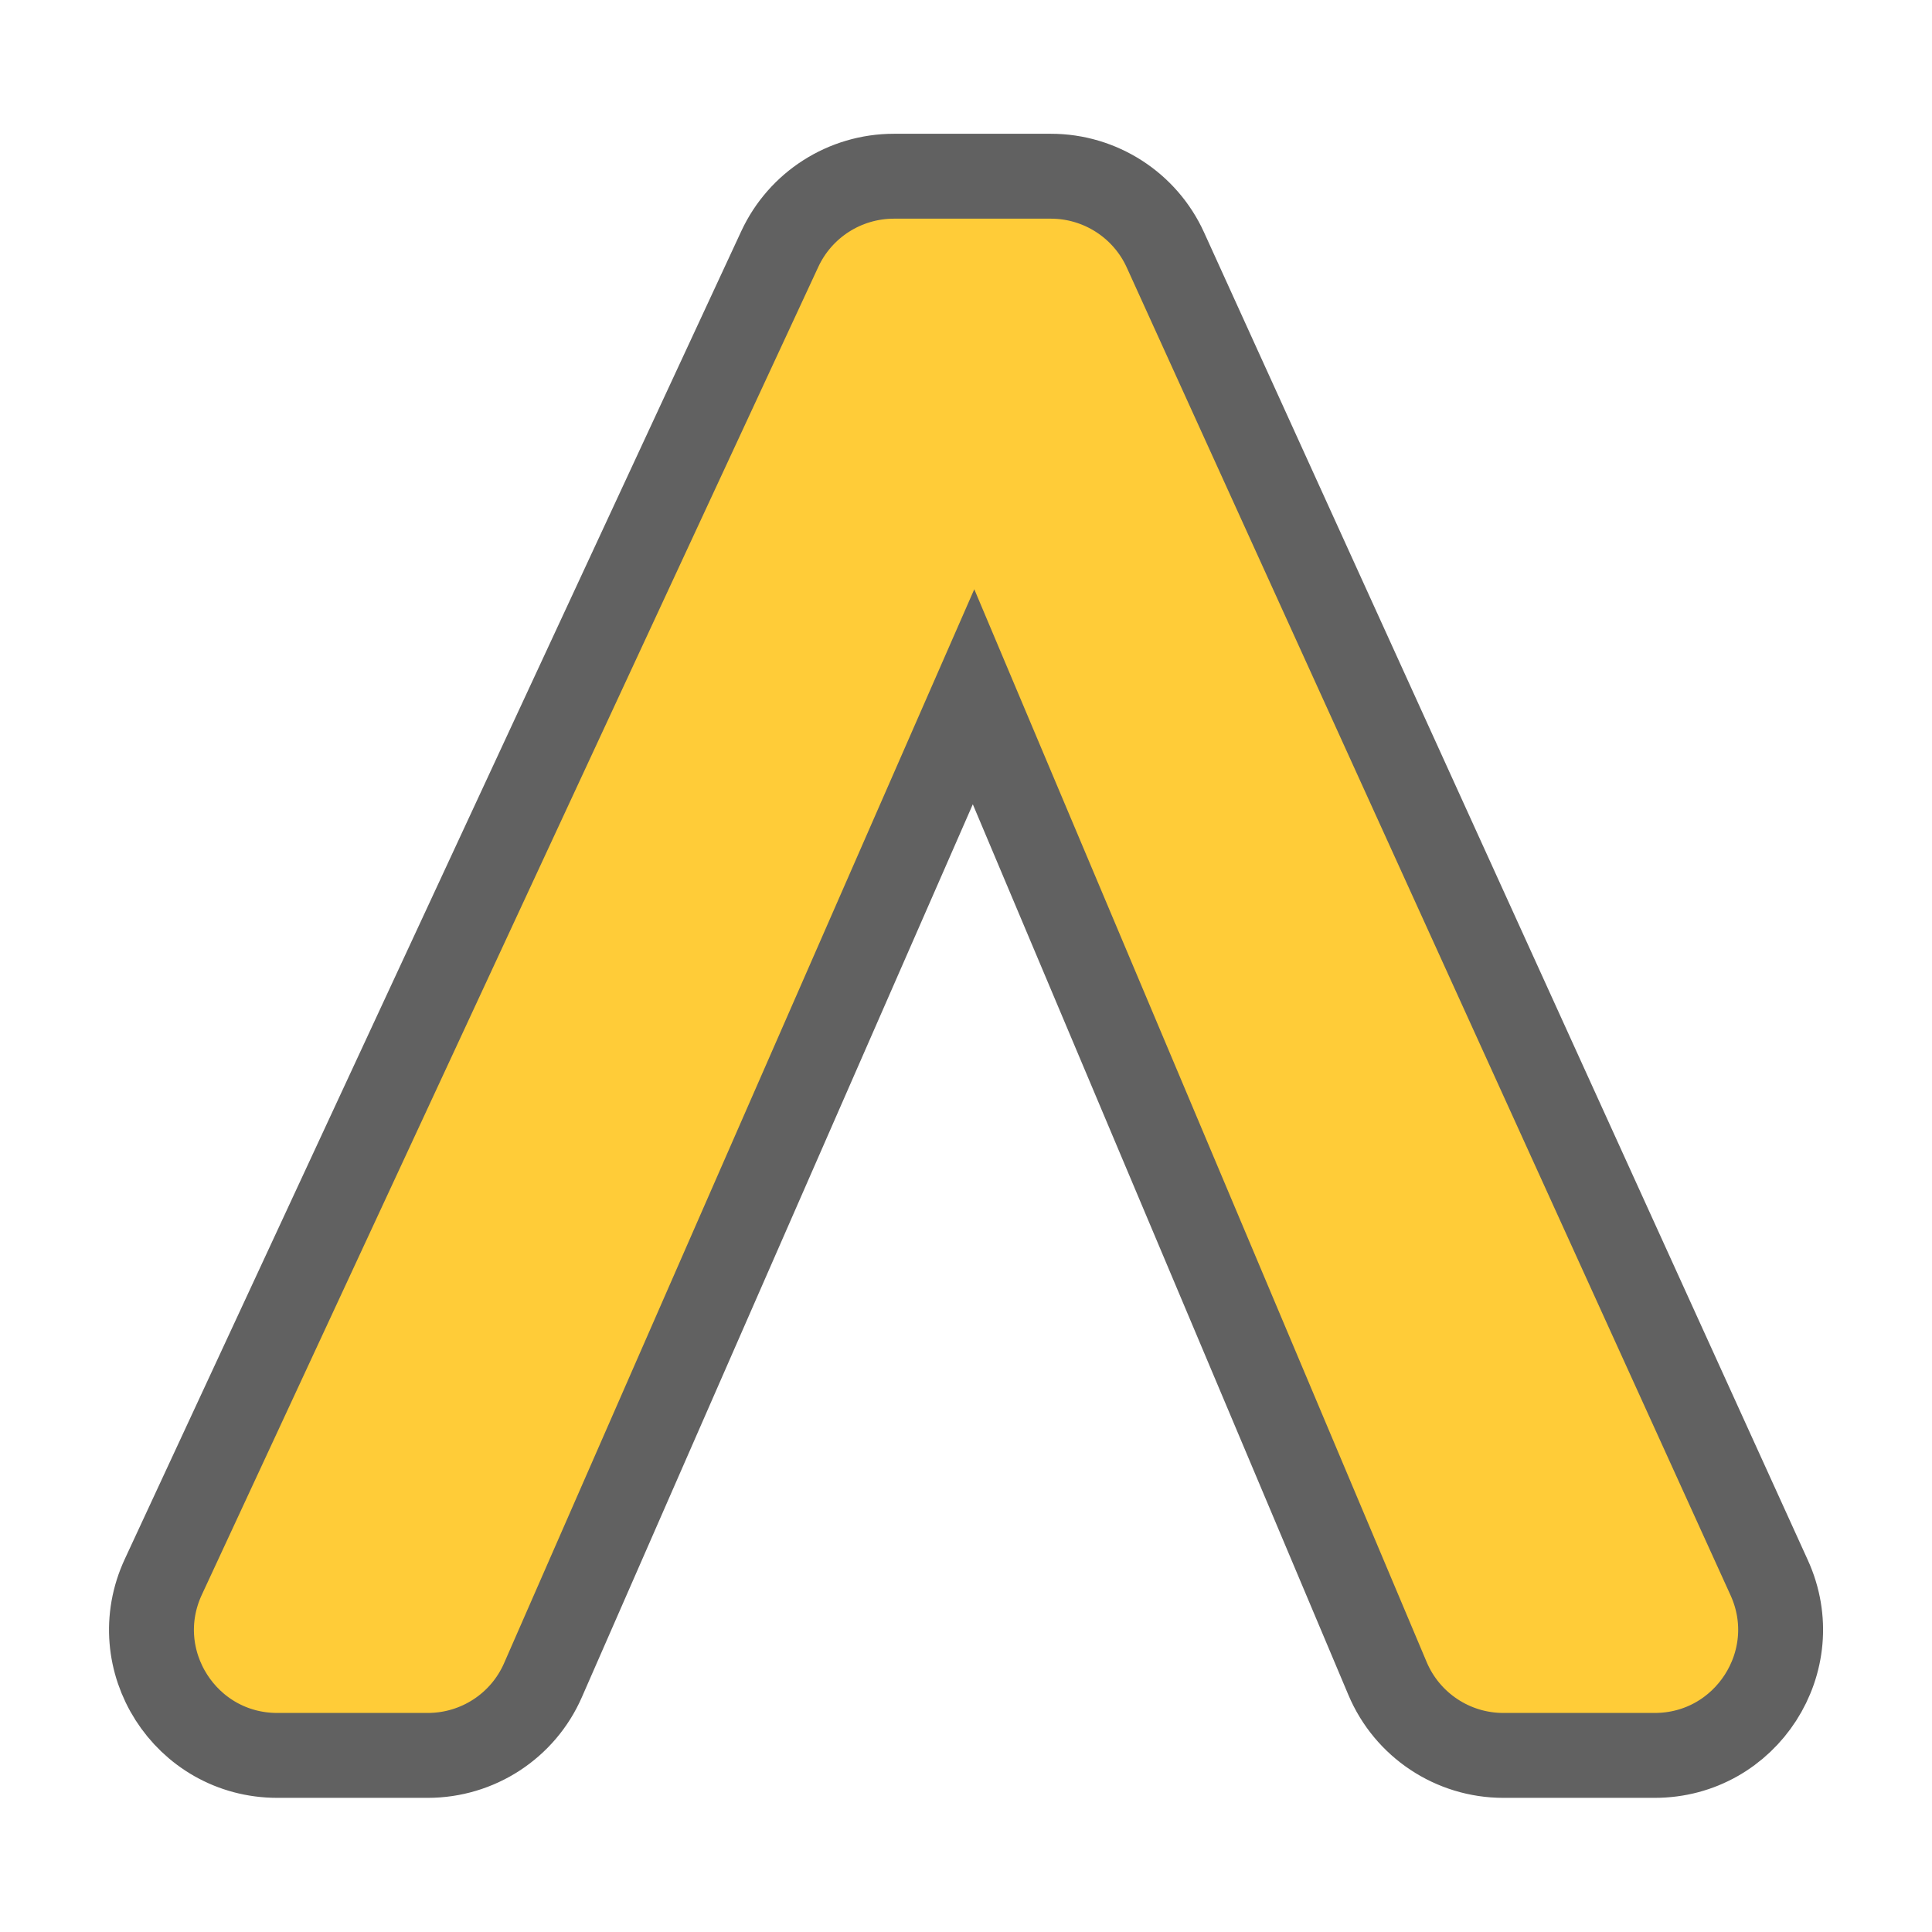 <?xml version="1.0" encoding="utf-8"?>
<!-- Generator: Adobe Illustrator 22.1.0, SVG Export Plug-In . SVG Version: 6.00 Build 0)  -->
<svg version="1.1" xmlns="http://www.w3.org/2000/svg" xmlns:xlink="http://www.w3.org/1999/xlink" x="0px" y="0px"
	 viewBox="0 0 1024 1024" style="enable-background:new 0 0 1024 1024;" xml:space="preserve">
<style type="text/css">
	.st0{fill:none;stroke:#757575;stroke-width:45;stroke-miterlimit:10;}
	.st1{display:none;}
	.st2{display:inline;fill:#76A797;}
	.st3{display:inline;opacity:0;}
	.st4{fill:#EDC87E;}
	.st5{fill:none;}
	.st6{fill:#757575;}
	.st7{fill:#4caf50;}
	.st8{display:none;fill:#EDC87E;}
	.st9{clip-path:url(#SVGID_2_);}
	.st10{fill:#ff6a5a;stroke:#757575;stroke-width:45;stroke-miterlimit:10;}
	.st11{fill:#ffcc38;stroke:#757575;stroke-width:45;stroke-miterlimit:10;}
	.st12{fill:#4caf50;stroke:#757575;stroke-width:45;stroke-miterlimit:10;}
	.st13{display:none;fill:#FFFFFF;}
	.st14{display:none;fill:#4caf50;}
	.st15{fill:#ffcc38;stroke:#616161;stroke-miterlimit:10;}
	.st16{display:none;fill:#616161;}
	.st17{fill:#ff6a5a;stroke:#616161;stroke-miterlimit:10;}
	.st18{fill:#ffcc38;}
	.st19{fill:#FFFFFF;}
	.st20{fill:#00a8d4;}
	.st21{fill:#616161;}
	.st22{clip-path:url(#SVGID_4_);fill:#4caf50;stroke:#616161;stroke-width:45;stroke-miterlimit:10;}
	.st23{display:none;fill:none;stroke:#616161;stroke-width:200;stroke-linecap:round;stroke-linejoin:round;stroke-miterlimit:10;}
	.st24{clip-path:url(#SVGID_6_);fill:none;stroke:#616161;stroke-width:60;stroke-miterlimit:10;}
	.st25{opacity:0;}
	.st26{fill:#4caf50;stroke:#616161;stroke-width:45;stroke-miterlimit:10;}
	.st27{fill:none;stroke:#616161;stroke-width:45;stroke-miterlimit:10;}
	.st28{fill:#ffcc38;stroke:#616161;stroke-width:45;stroke-miterlimit:10;}
	.st29{fill:#ff6a5a;stroke:#616161;stroke-width:45;stroke-miterlimit:10;}
	.st30{display:none;fill:#00a8d4;}
	.st31{fill:none;stroke:#616161;stroke-width:60;stroke-miterlimit:10;}
</style>
<g id="Layer_1">
</g>
<g id="Layer_2">
	<g id="Layer_3">
	</g>
</g>
<g id="Layer_4">
</g>
<g id="Layer_5">
</g>
<g id="Layer_6">
</g>
<g id="Layer_7">
</g>
<g id="Layer_8">
</g>
<g id="Layer_9">
</g>
<g id="Layer_10">
</g>
<g id="Layer_11">
</g>
<g id="Layer_12">
</g>
<g id="Layer_13">
</g>
<g id="Layer_14">
</g>
<g id="Layer_20">
</g>
<g id="Layer_15">
</g>
<g id="Layer_16">
</g>
<g id="Layer_17">
</g>
<g id="Layer_18">
</g>
<g id="Layer_19">
</g>
<g id="Layer_21">
	<g>
		<path class="st28" d="M86.6,835.7L413.3,132c10.9-23.5,34.5-38.6,60.5-38.6H557c26.1,0,49.9,15.3,60.7,39.1l320,703.7
			c20.1,44.1-12.2,94.2-60.7,94.2h-80.2c-26.8,0-51-16.1-61.4-40.8L516,369.3l0,0L287.8,890.5c-10.6,24.3-34.6,39.9-61.1,39.9H147
			C98.3,930.4,66,879.9,86.6,835.7z"/>
	</g>
	<g>
		<g>
			<path class="st21" d="M352.4,720.7c7.7,0,7.7-12,0-12C344.7,708.7,344.7,720.7,352.4,720.7L352.4,720.7z"/>
		</g>
	</g>
</g>
</svg>
